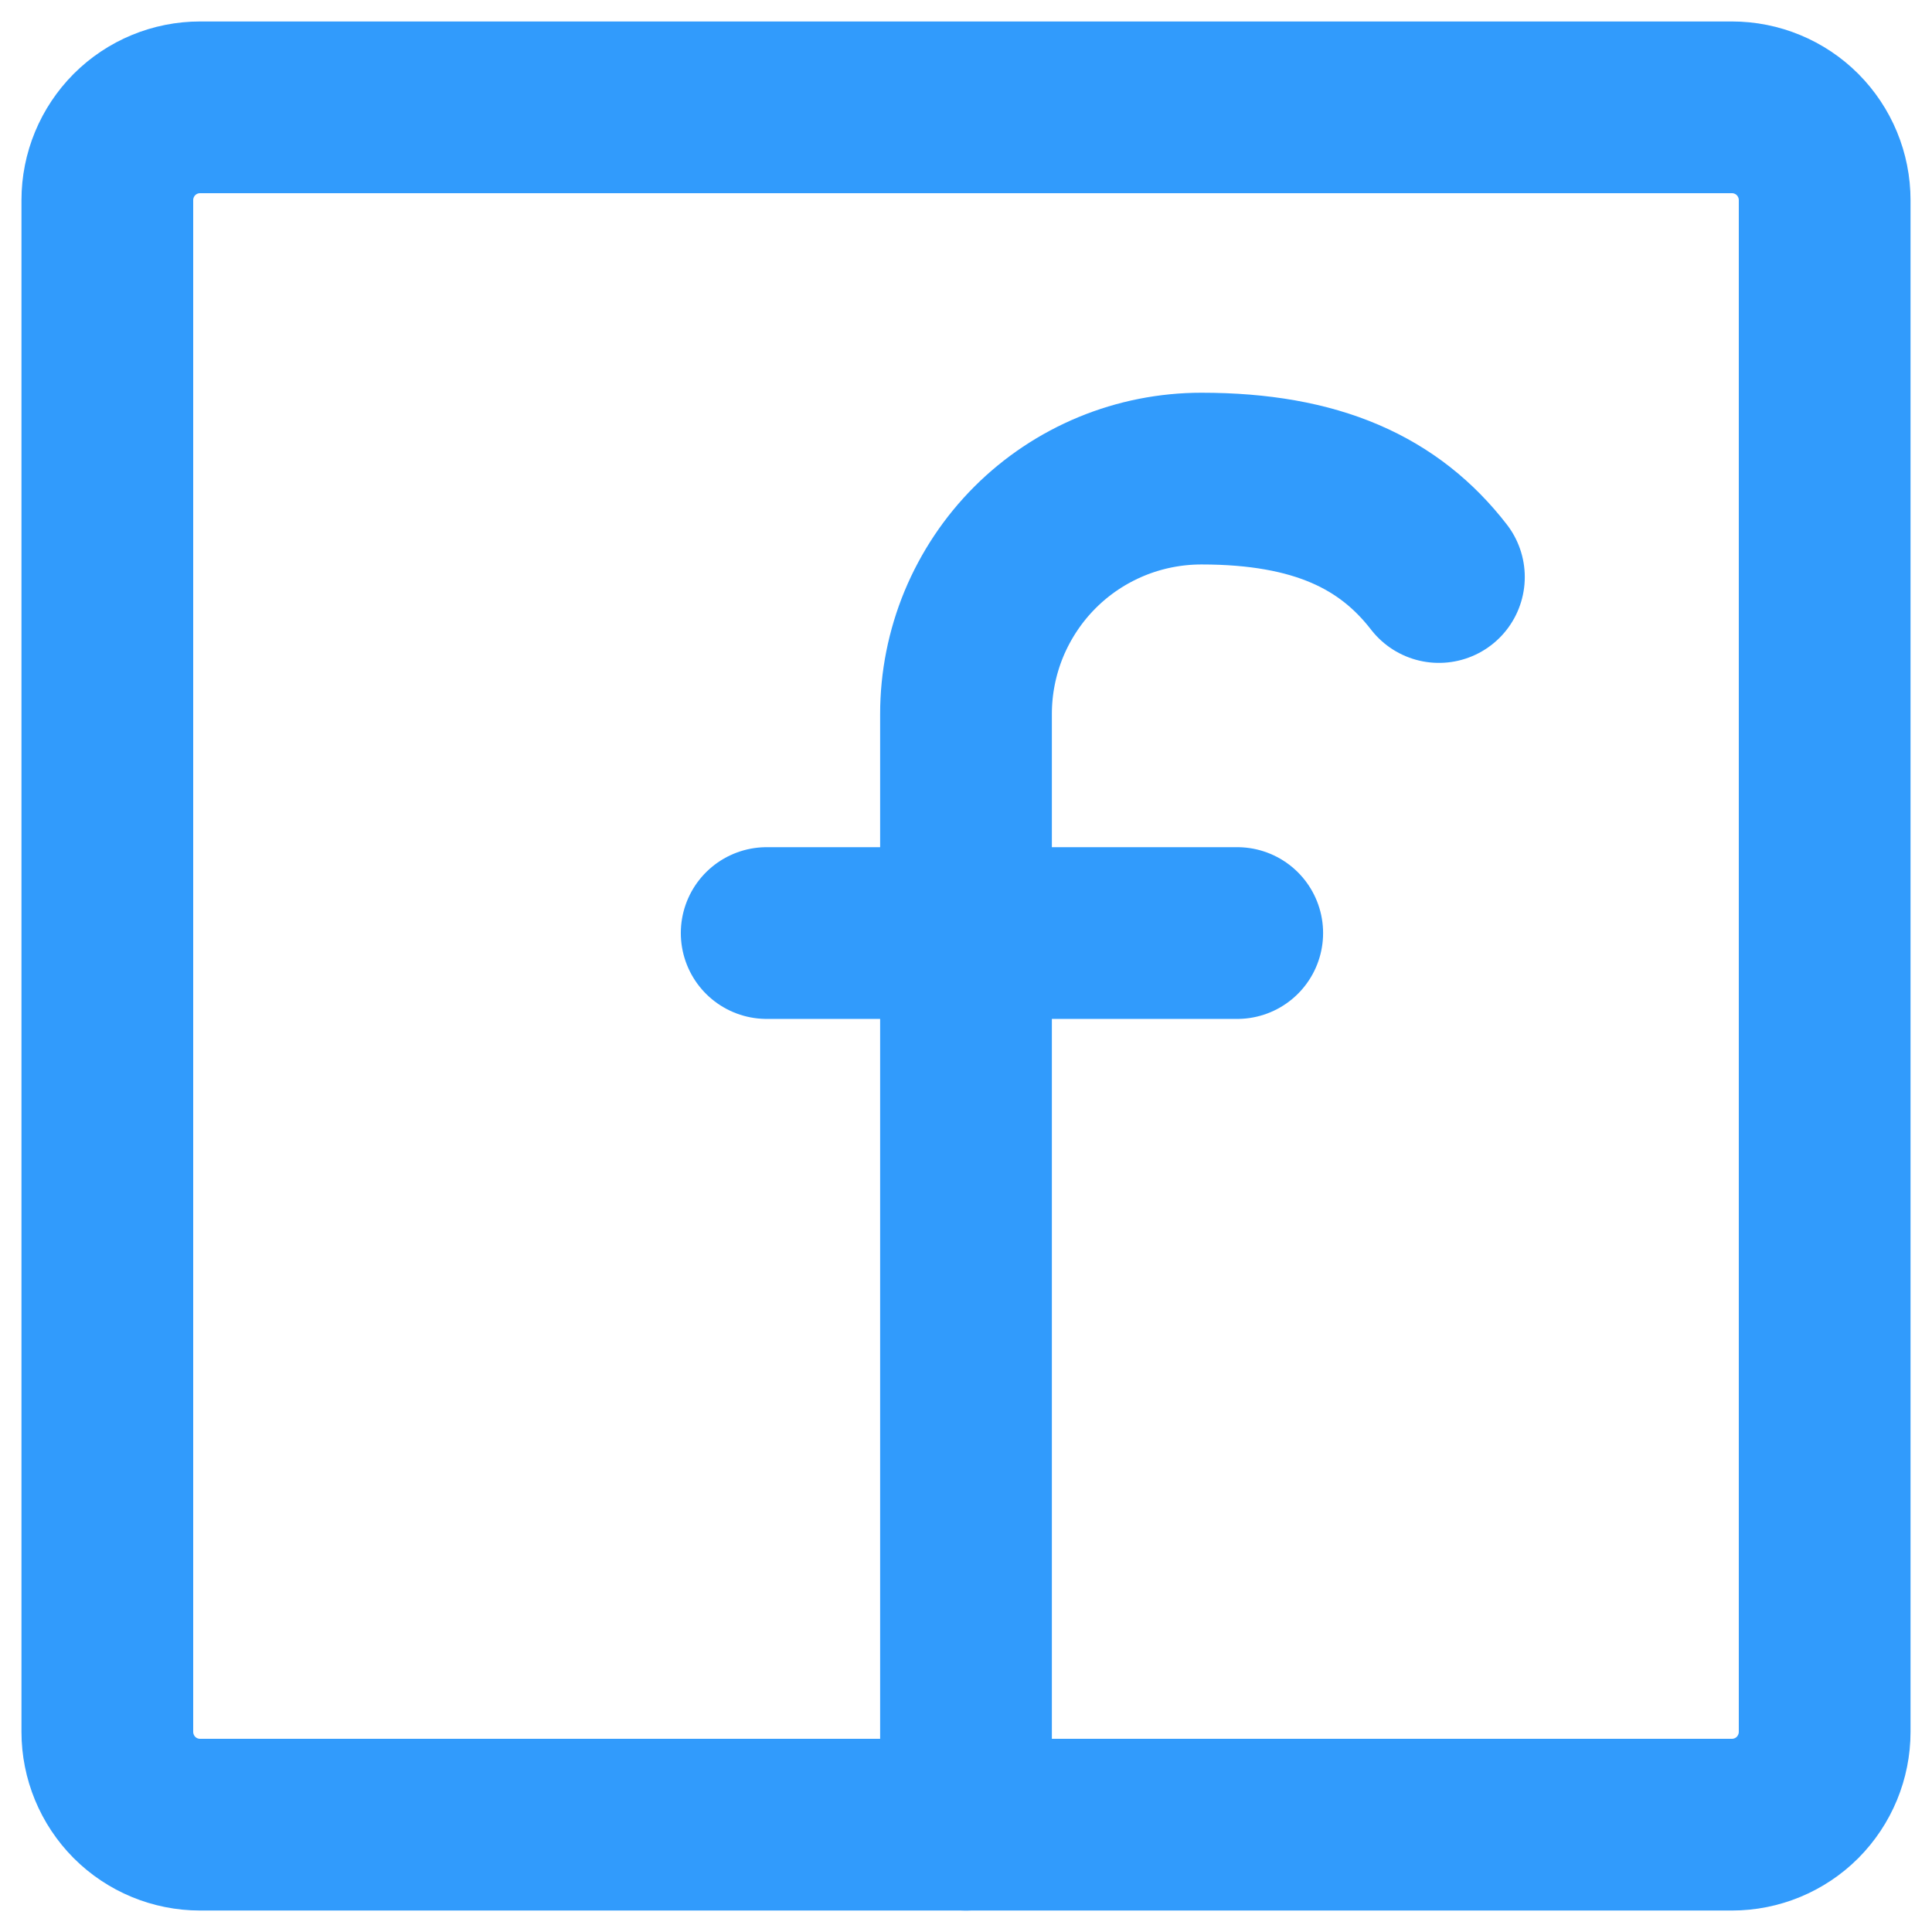 <svg width="18" height="18" viewBox="0 0 18 18" fill="none" xmlns="http://www.w3.org/2000/svg">
<path d="M9 17V6.652C9 6.364 9.057 6.078 9.167 5.812C9.278 5.546 9.439 5.304 9.643 5.1C9.847 4.896 10.089 4.735 10.355 4.625C10.621 4.515 10.907 4.459 11.194 4.459C12.27 4.459 12.944 4.779 13.406 5.376M7.143 8.693H11.527" stroke="#319BFC" stroke-width="1.6" stroke-linecap="round" stroke-linejoin="round"/>
<path d="M1.864 1C1.635 1 1.415 1.091 1.253 1.253C1.091 1.416 1 1.635 1 1.865V1.865V16.135C1 16.364 1.091 16.584 1.253 16.747C1.415 16.909 1.635 17 1.864 17H16.136C16.365 17 16.585 16.909 16.747 16.747C16.909 16.584 17 16.364 17 16.135V1.865C17 1.635 16.909 1.416 16.747 1.253C16.585 1.091 16.365 1 16.136 1H1.864Z" stroke="#319BFC" stroke-width="1.6" stroke-linecap="round" stroke-linejoin="round"/>
</svg>
